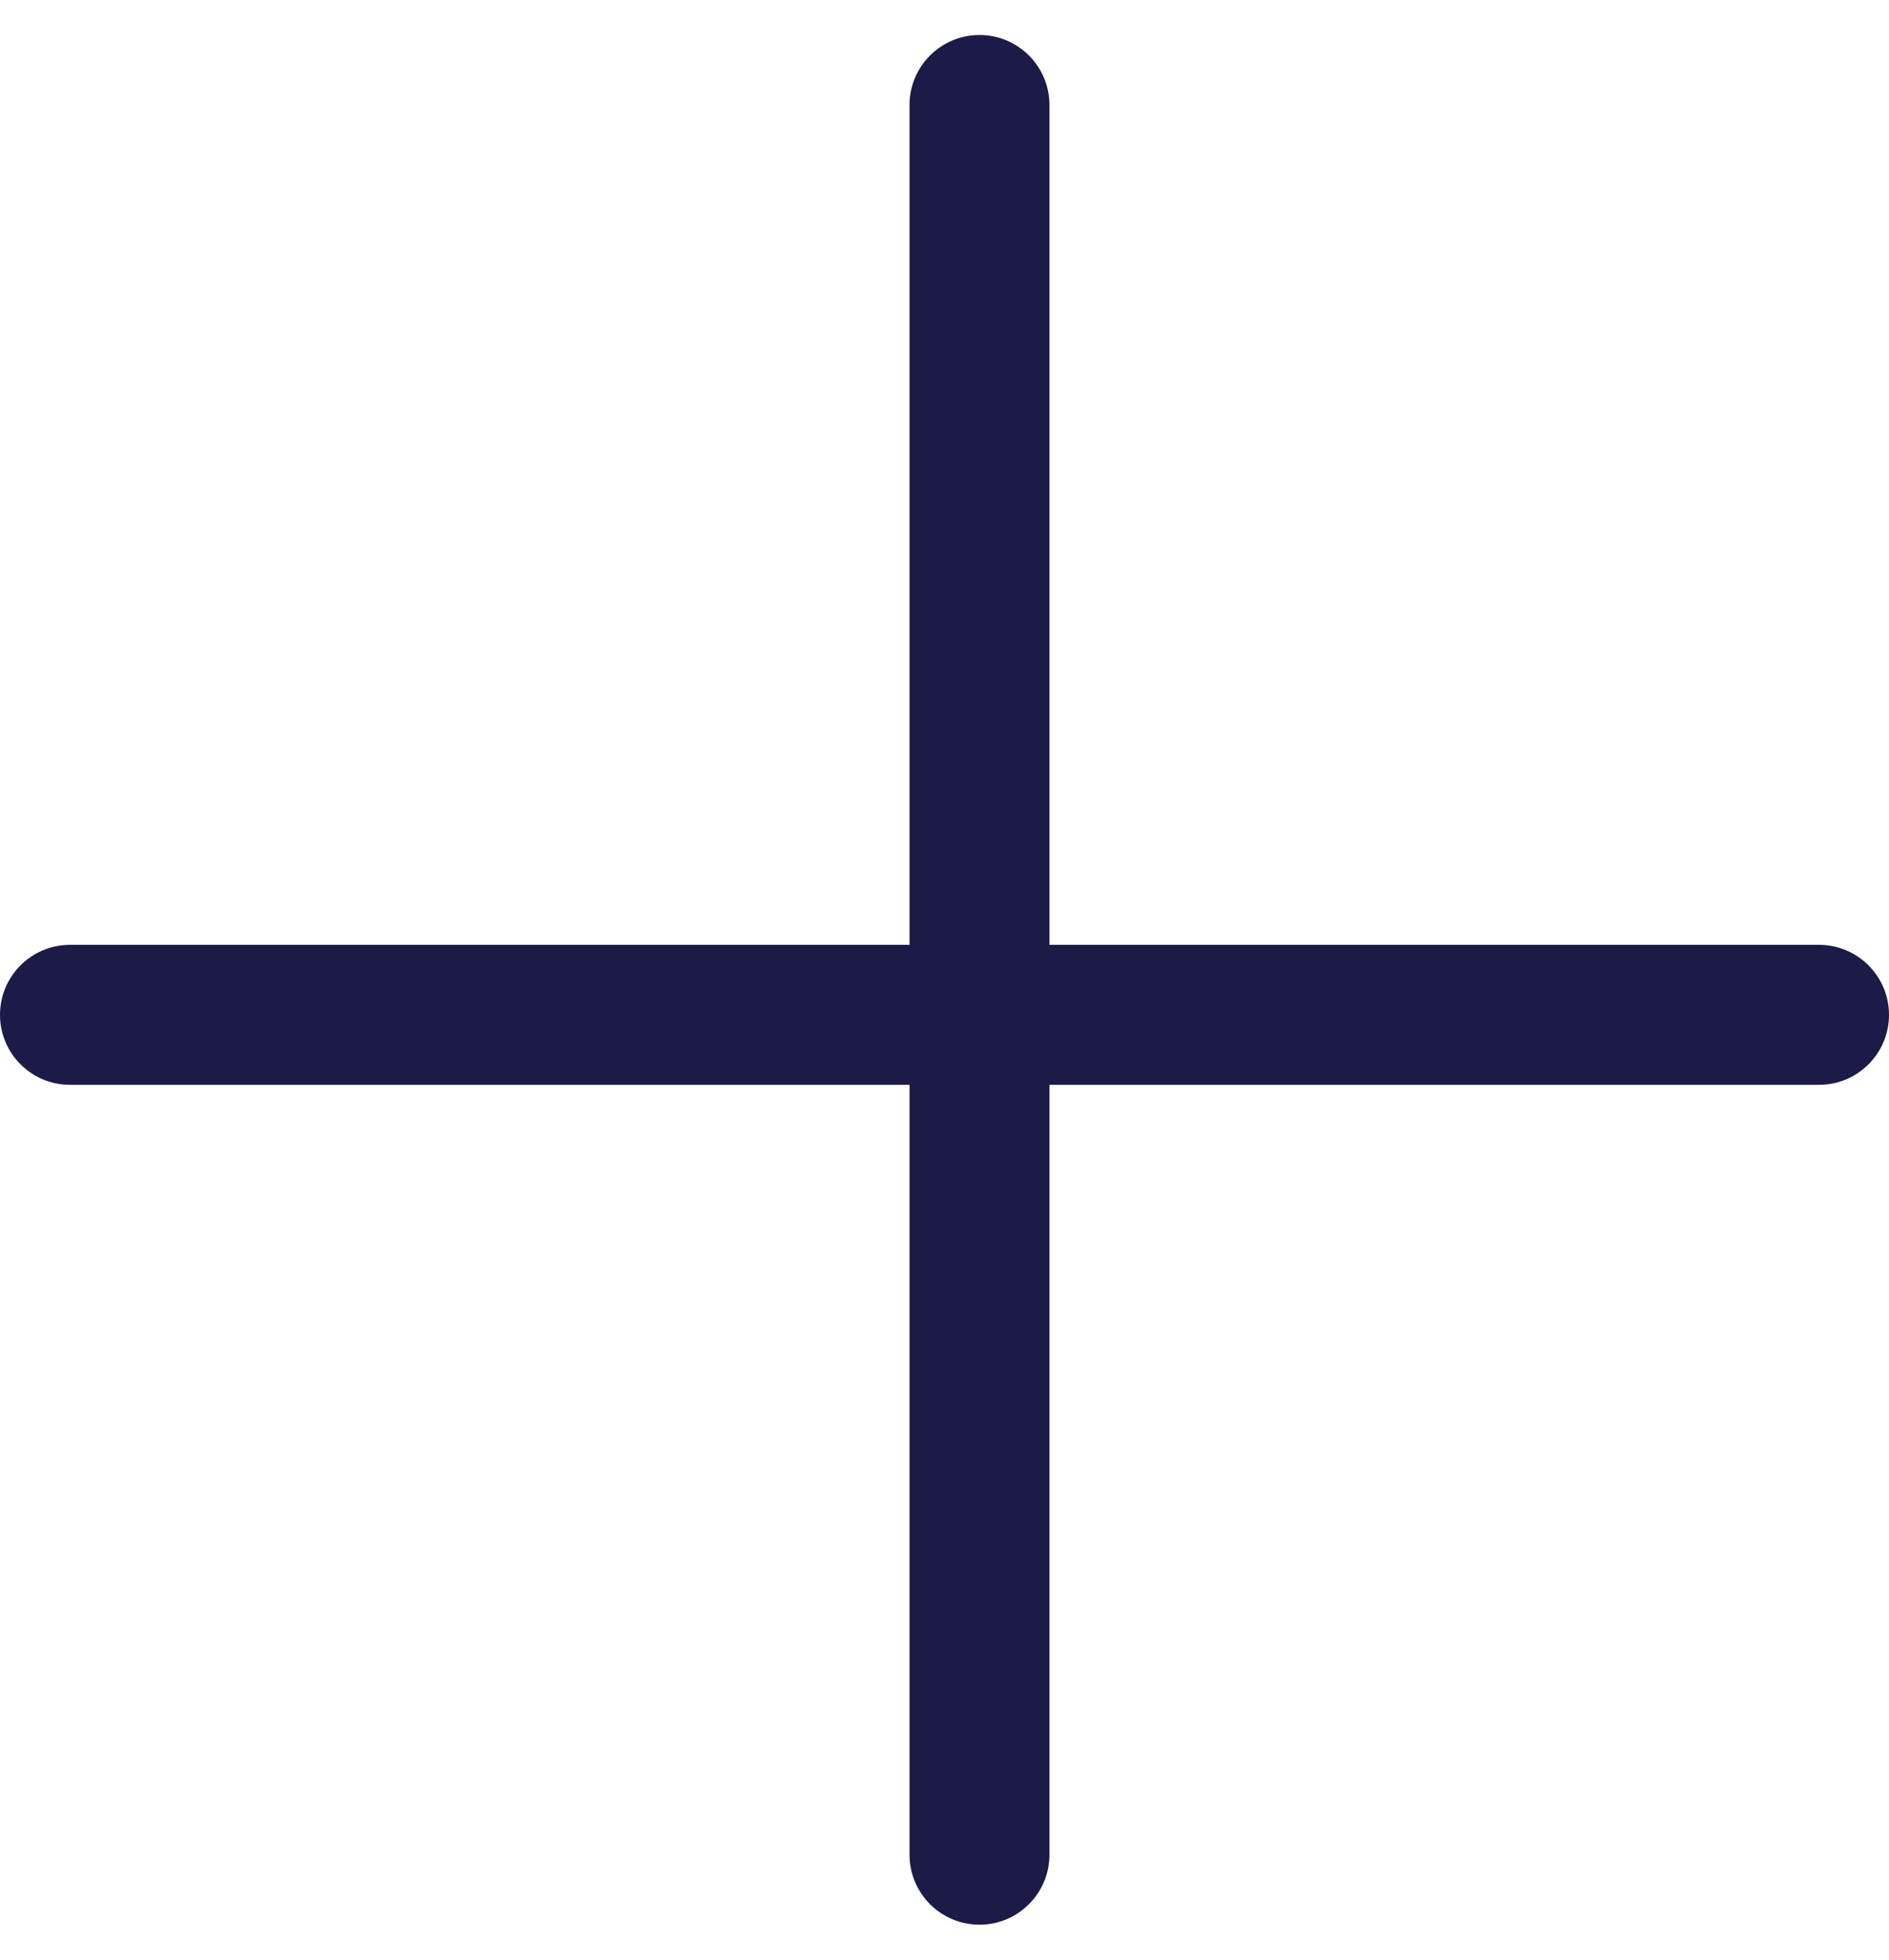 <svg width="27" height="28" viewBox="0 0 27 28" fill="none" xmlns="http://www.w3.org/2000/svg">
<g clip-path="url(#clip0_2223_1915)">
<path d="M14 0.5C14.552 0.5 15 0.948 15 1.5V13.5H26C26.552 13.5 27 13.948 27 14.5C27 15.052 26.552 15.5 26 15.5H15V26.5C15 27.052 14.552 27.5 14 27.5C13.448 27.5 13 27.052 13 26.5V15.5H1C0.448 15.5 1.22739e-06 15.052 0 14.5C4.82823e-08 13.948 0.448 13.5 1 13.5H13V1.5C13 0.948 13.448 0.5 14 0.5Z" fill="#1C1B47"/>
</g>
<defs>
<clipPath id="clip0_2223_1915">
<rect width="27" height="28" fill="white"/>
</clipPath>
</defs>
</svg>
